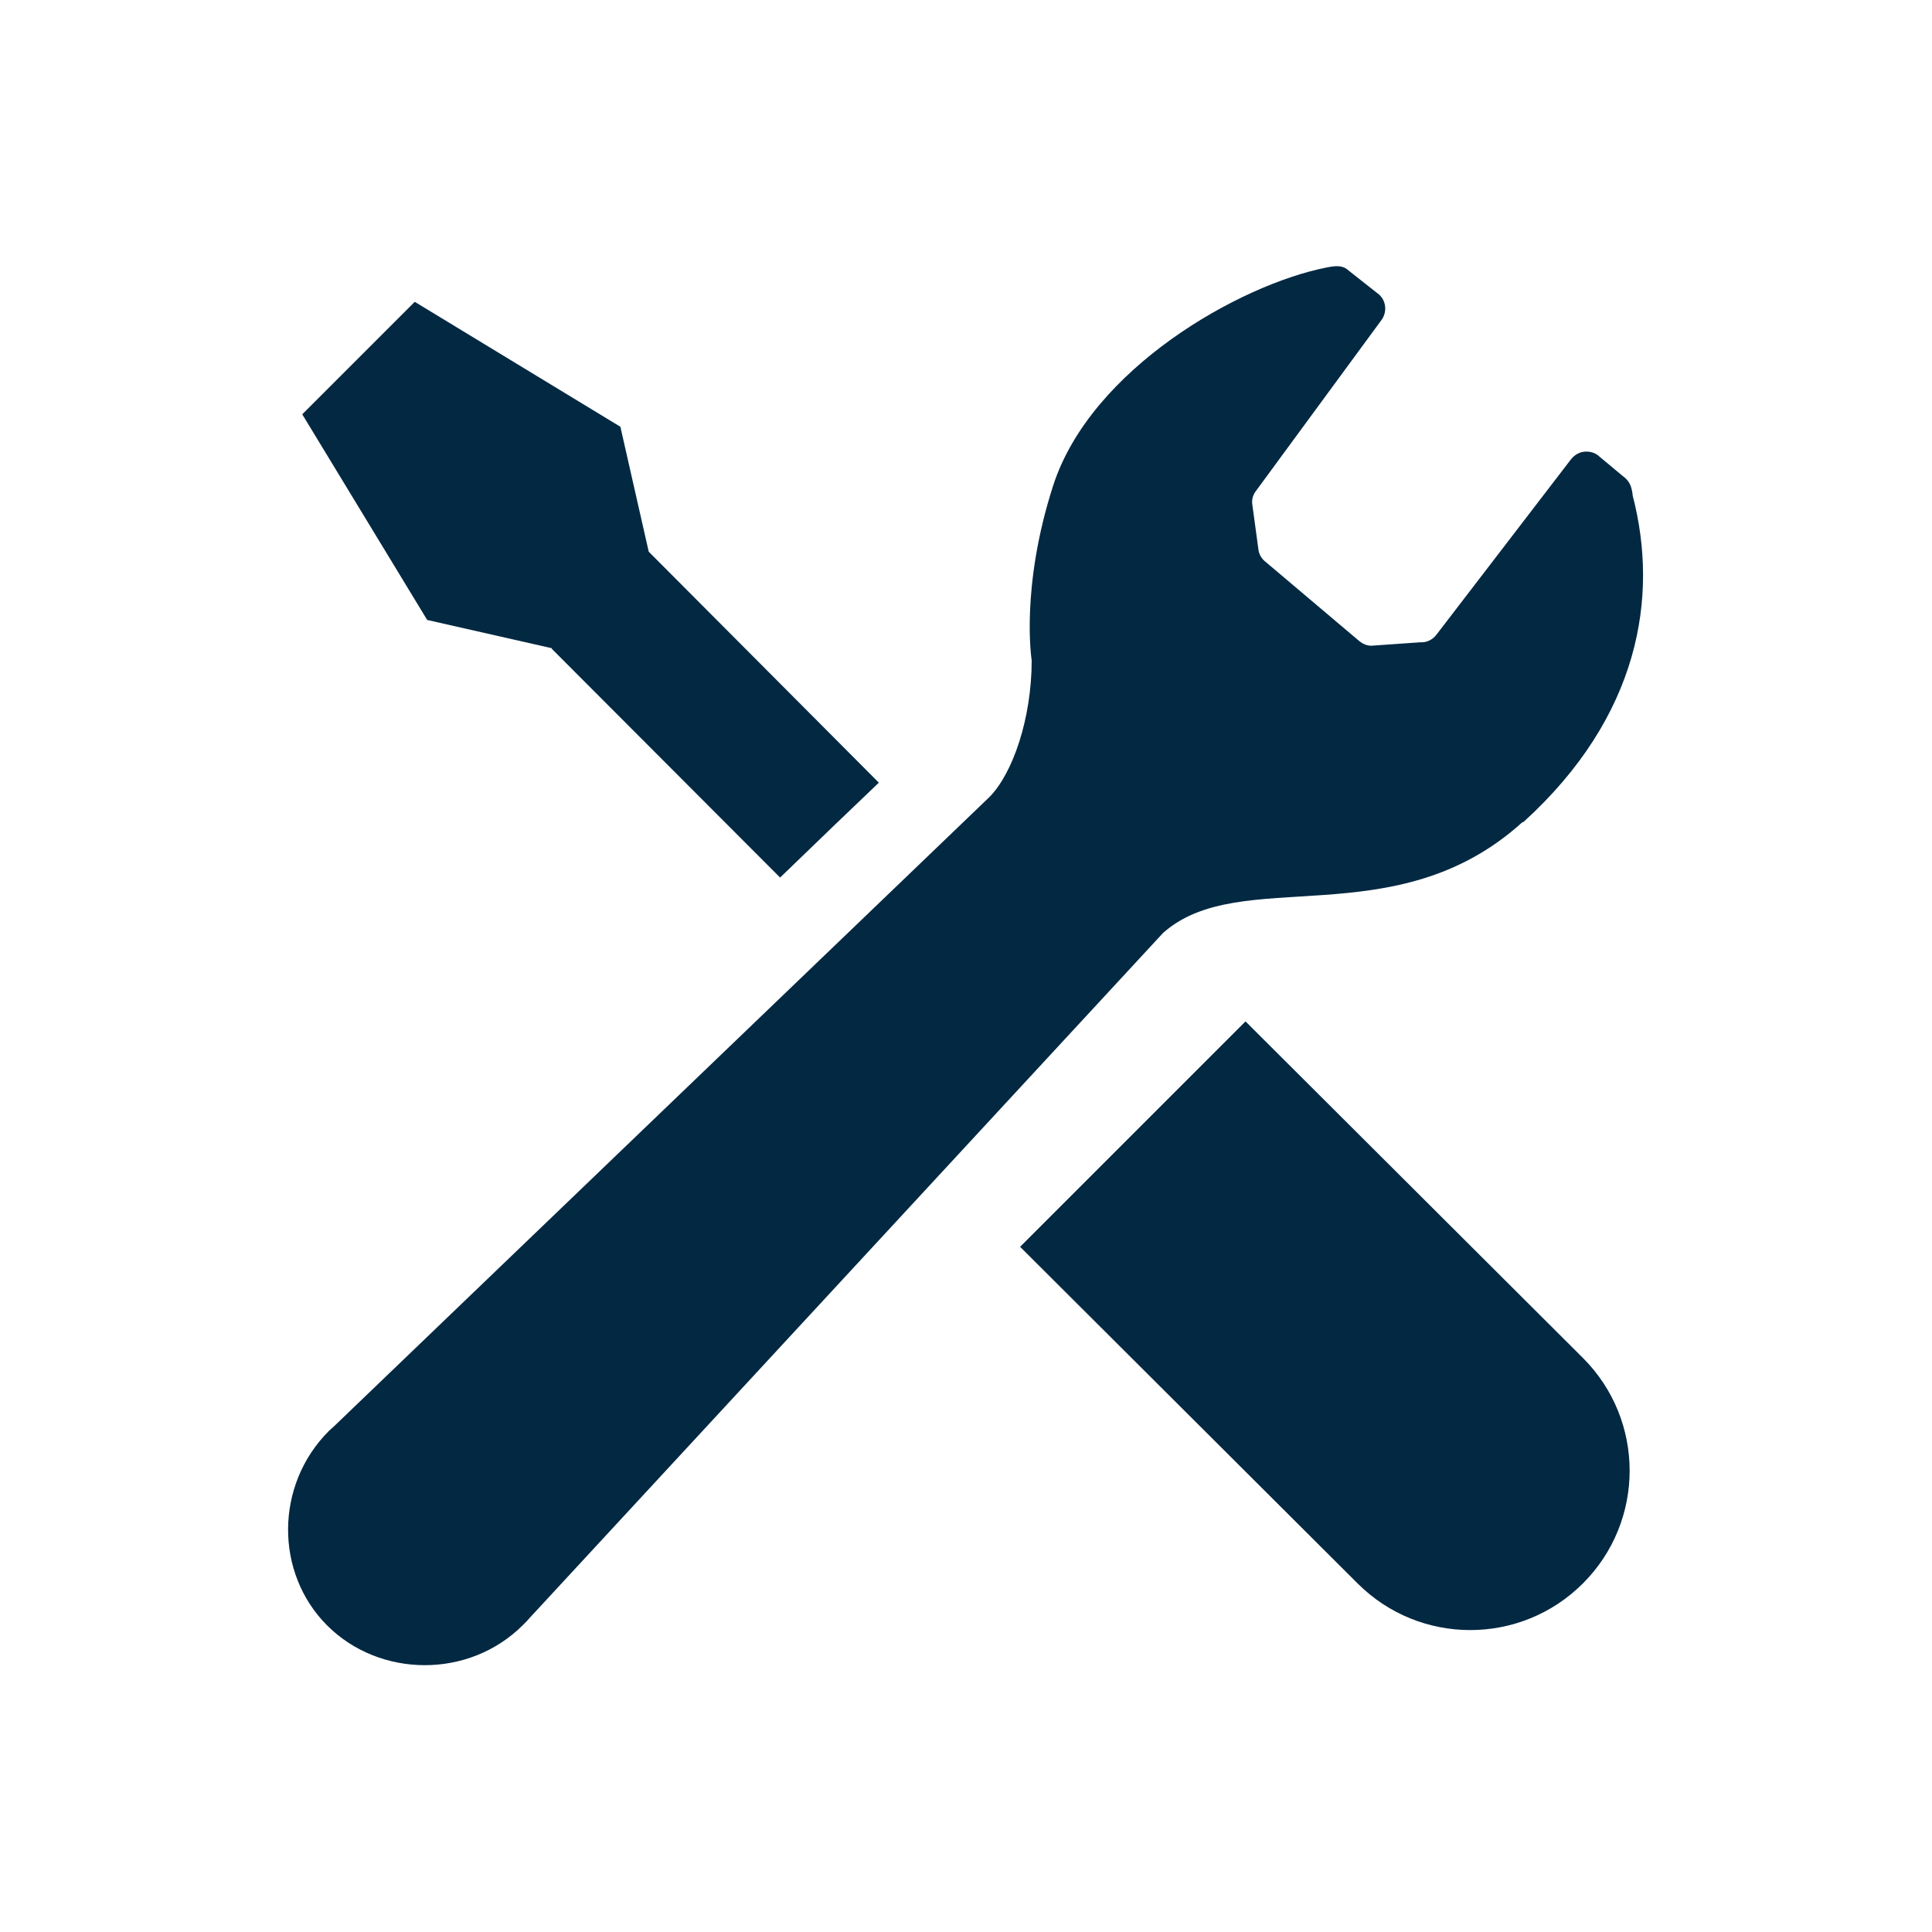 <?xml version="1.0" encoding="UTF-8"?>
<svg id="_レイヤー_2" data-name="レイヤー 2" xmlns="http://www.w3.org/2000/svg" viewBox="0 0 45 45">
  <defs>
    <style>
      .cls-1 {
        fill: #032842;
      }

      .cls-2 {
        fill: none;
      }
    </style>
  </defs>
  <g id="_レイヤー_5" data-name="レイヤー 5">
    <g>
      <g>
        <path class="cls-1" d="M12.85,15.11l5.32,5.33c.91-.88,1.7-1.64,2.3-2.21l-5.36-5.38-.66-2.91-4.79-2.91-1.31,1.31-1.31,1.31,2.91,4.79,2.91,.66Z"/>
        <path class="cls-1" d="M29.01,23.79l7.86,7.84c1.45,1.45,1.45,3.8,0,5.25-1.45,1.45-3.8,1.45-5.25,0l-7.86-7.84,5.25-5.25Z"/>
        <path class="cls-1" d="M35.48,19.15c2.71-2.46,3.16-5.25,2.55-7.6-.02-.19-.06-.34-.23-.46l-.54-.45c-.09-.09-.22-.13-.35-.12-.13,.01-.24,.08-.32,.18l-3.13,4.08c-.09,.12-.23,.19-.38,.18l-1.14,.08c-.1,0-.19-.04-.27-.1l-2.2-1.86c-.09-.07-.15-.18-.16-.29l-.14-1.03c-.02-.11,.01-.23,.08-.32l2.93-3.99c.13-.18,.11-.44-.06-.59l-.71-.56c-.14-.13-.3-.11-.51-.07-2.03,.4-5.49,2.36-6.37,5.08-.77,2.39-.5,4.07-.5,4.07,0,1.35-.44,2.64-.99,3.19l-15.29,14.68s-.06,.05-.09,.08c-1.26,1.26-1.26,3.31-.04,4.53,1.22,1.22,3.3,1.25,4.56-.01,.06-.06,.12-.12,.17-.18l14.74-15.94c1.81-1.61,5.4,.11,8.37-2.58Z"/>
      </g>
      <rect class="cls-2" width="45" height="45"/>
    </g>
  </g>
</svg>